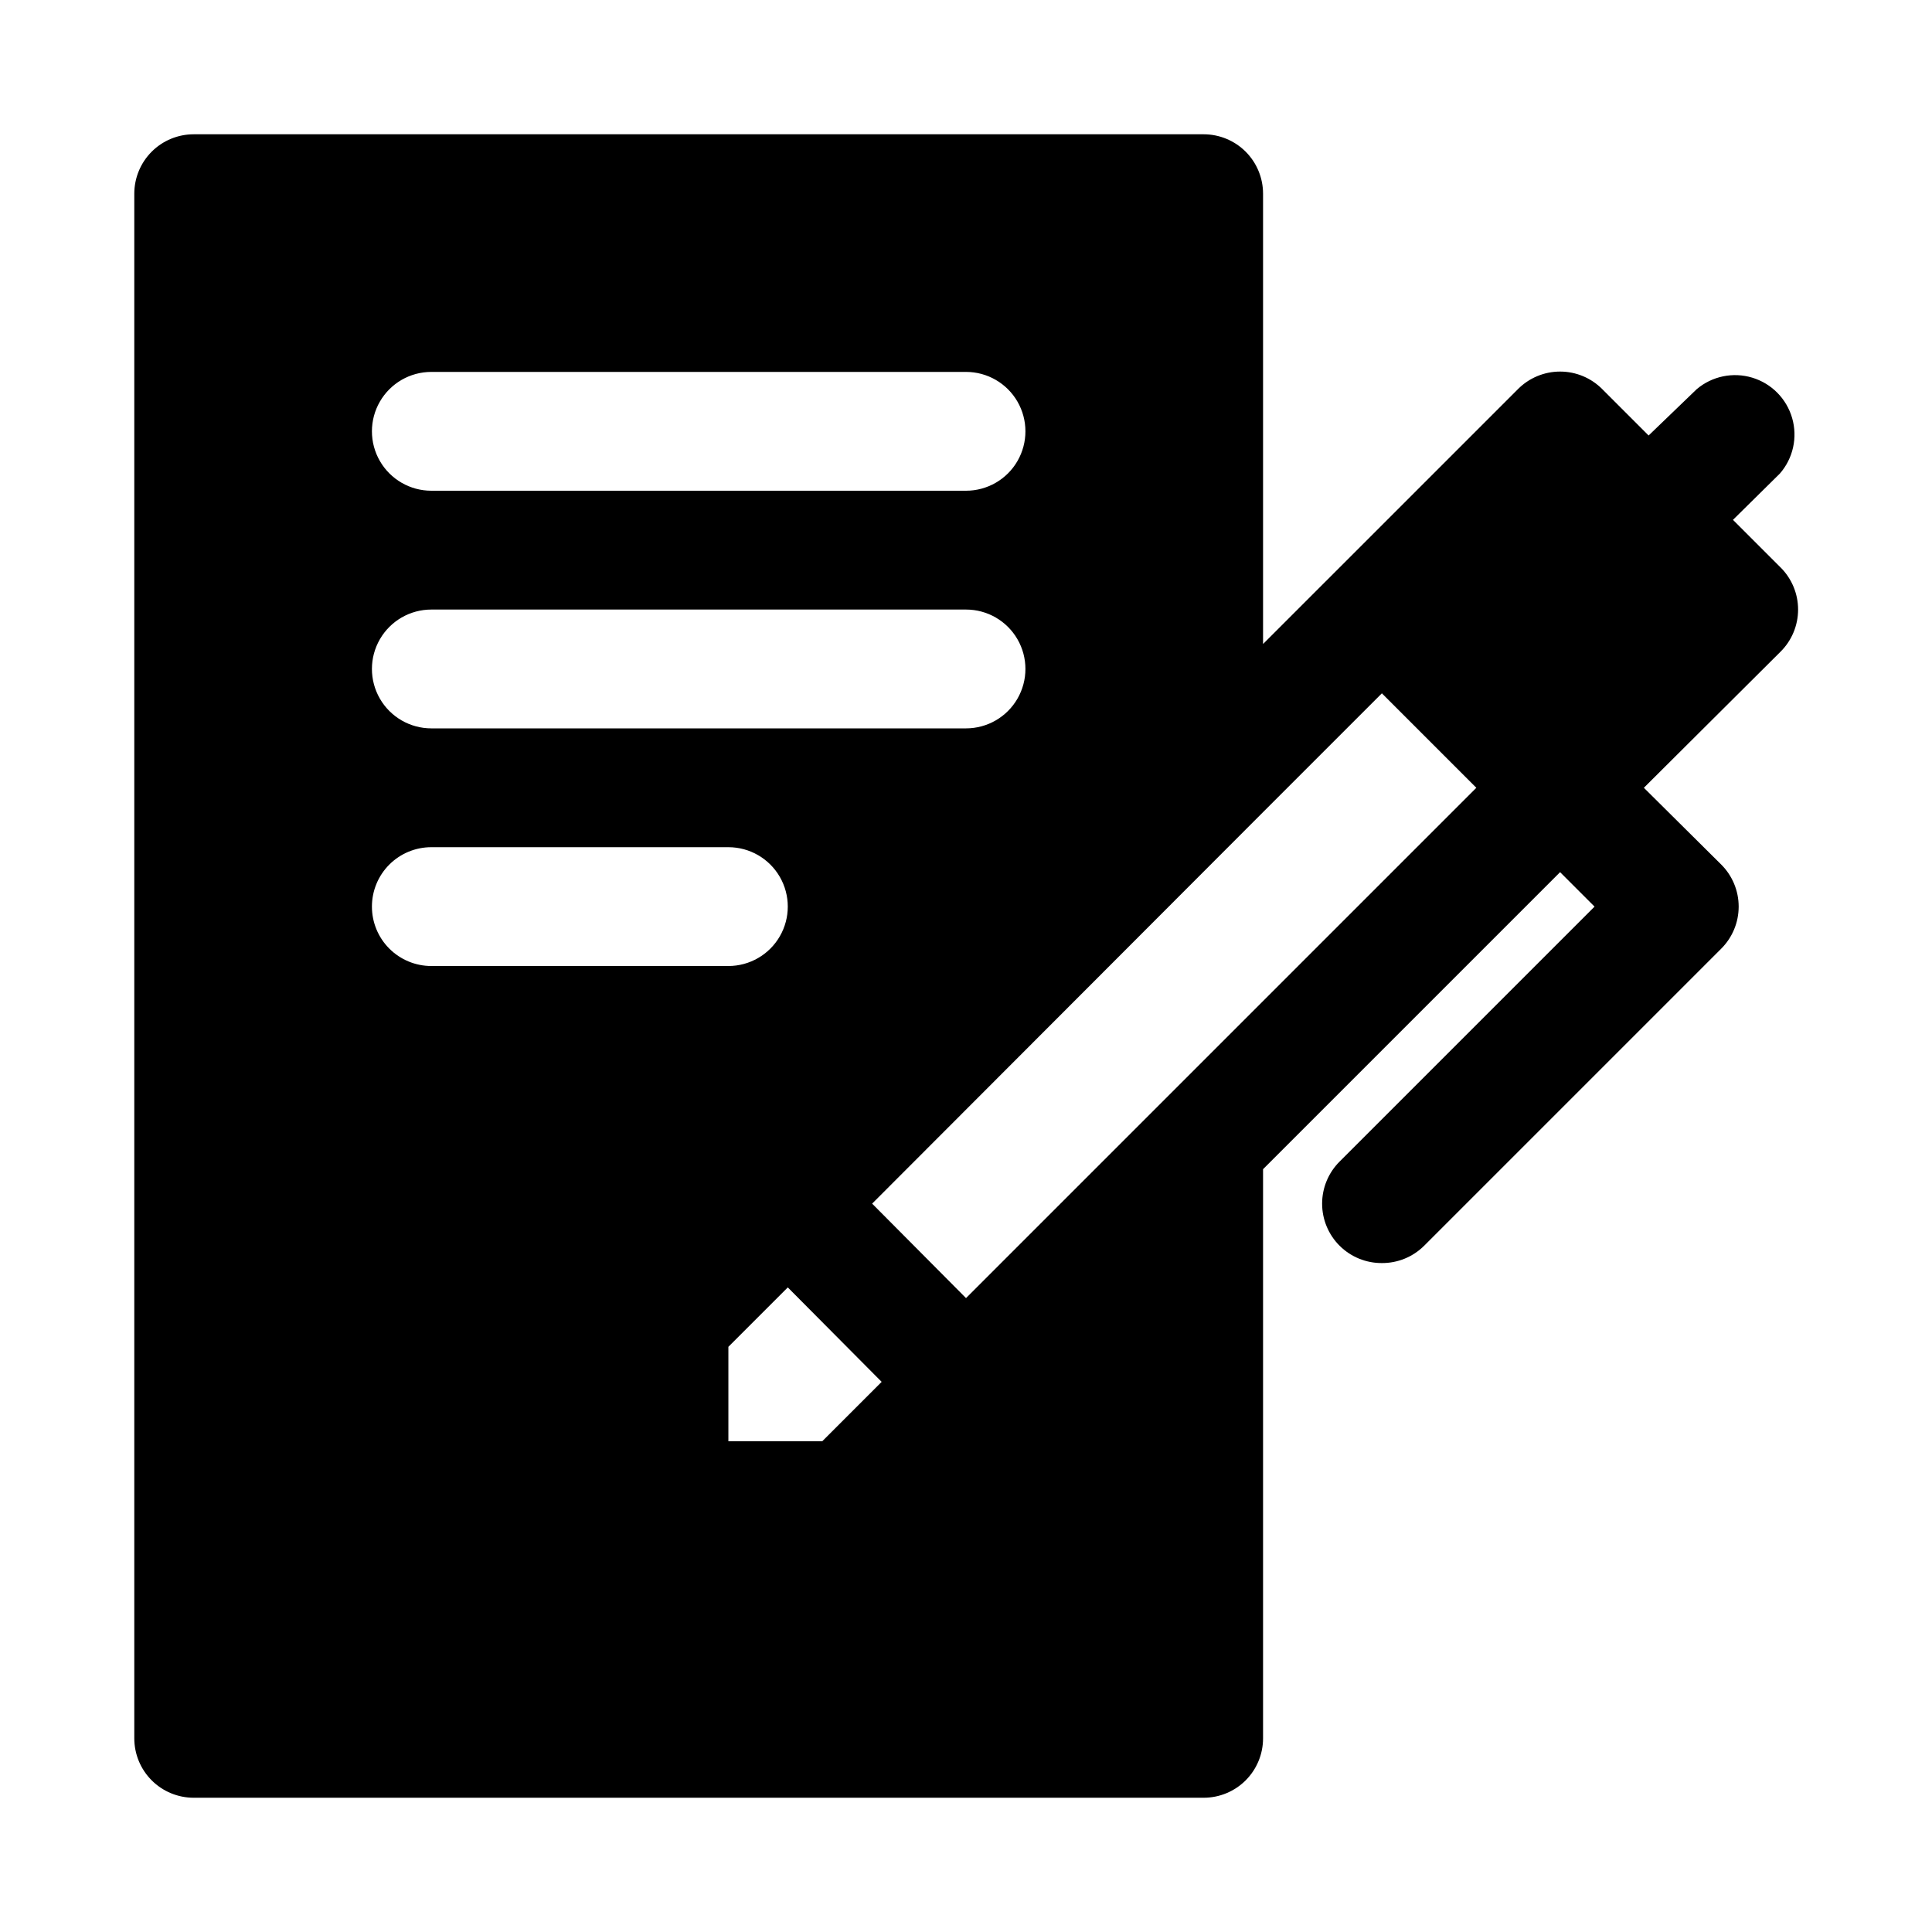 <?xml version="1.0" encoding="UTF-8"?>
<!-- Uploaded to: SVG Repo, www.svgrepo.com, Generator: SVG Repo Mixer Tools -->
<svg fill="#000000" width="800px" height="800px" version="1.1" viewBox="144 144 512 512" xmlns="http://www.w3.org/2000/svg">
 <path d="m615.85 294.36-12.594-12.594 12.438-12.281c3.504-4.027 4.727-9.555 3.246-14.684-1.477-5.133-5.449-9.164-10.559-10.711-5.106-1.551-10.652-0.406-14.73 3.039l-12.754 12.281-12.281-12.281h0.004c-2.957-2.981-6.981-4.66-11.18-4.66-4.195 0-8.219 1.68-11.176 4.66l-67.543 67.539v-119.34c0-4.176-1.66-8.18-4.609-11.133-2.953-2.949-6.961-4.609-11.133-4.609h-267.65c-4.176 0-8.18 1.66-11.133 4.609-2.949 2.953-4.609 6.957-4.609 11.133v409.35c0 4.176 1.66 8.18 4.609 11.133 2.953 2.953 6.957 4.609 11.133 4.609h267.65c4.172 0 8.18-1.656 11.133-4.609 2.949-2.953 4.609-6.957 4.609-11.133v-150.83l78.719-78.719 9.133 9.133-67.543 67.543v-0.004c-2.981 2.957-4.656 6.981-4.656 11.18 0 4.195 1.676 8.219 4.656 11.176 2.973 2.949 6.996 4.59 11.18 4.566 4.184 0.023 8.207-1.617 11.18-4.566l78.719-78.719c2.981-2.957 4.656-6.981 4.656-11.18 0-4.199-1.676-8.223-4.656-11.176l-20.469-20.312 36.211-36.055c2.981-2.953 4.66-6.981 4.66-11.176 0-4.199-1.68-8.223-4.66-11.18zm-278.82 231.59v-25.031l15.742-15.742 24.875 25.031-15.742 15.742zm-78.723-283.39h141.7c5.625 0 10.82 3 13.633 7.871 2.812 4.871 2.812 10.875 0 15.746-2.812 4.871-8.008 7.871-13.633 7.871h-141.7c-5.625 0-10.82-3-13.633-7.871-2.812-4.871-2.812-10.875 0-15.746 2.812-4.871 8.008-7.871 13.633-7.871zm0 62.977h141.7c5.625 0 10.82 3 13.633 7.871s2.812 10.871 0 15.742c-2.812 4.875-8.008 7.875-13.633 7.875h-141.7c-5.625 0-10.82-3-13.633-7.875-2.812-4.871-2.812-10.871 0-15.742s8.008-7.871 13.633-7.871zm-15.742 78.719c0-4.176 1.656-8.18 4.609-11.133s6.957-4.609 11.133-4.609h78.723c5.625 0 10.82 3 13.633 7.871 2.812 4.871 2.812 10.871 0 15.742s-8.008 7.875-13.633 7.875h-78.723c-4.176 0-8.18-1.66-11.133-4.613s-4.609-6.957-4.609-11.133zm157.44 103.75-24.879-25.031 103.6-103.75 31.488-31.488 25.031 25.031z"/>
</svg>